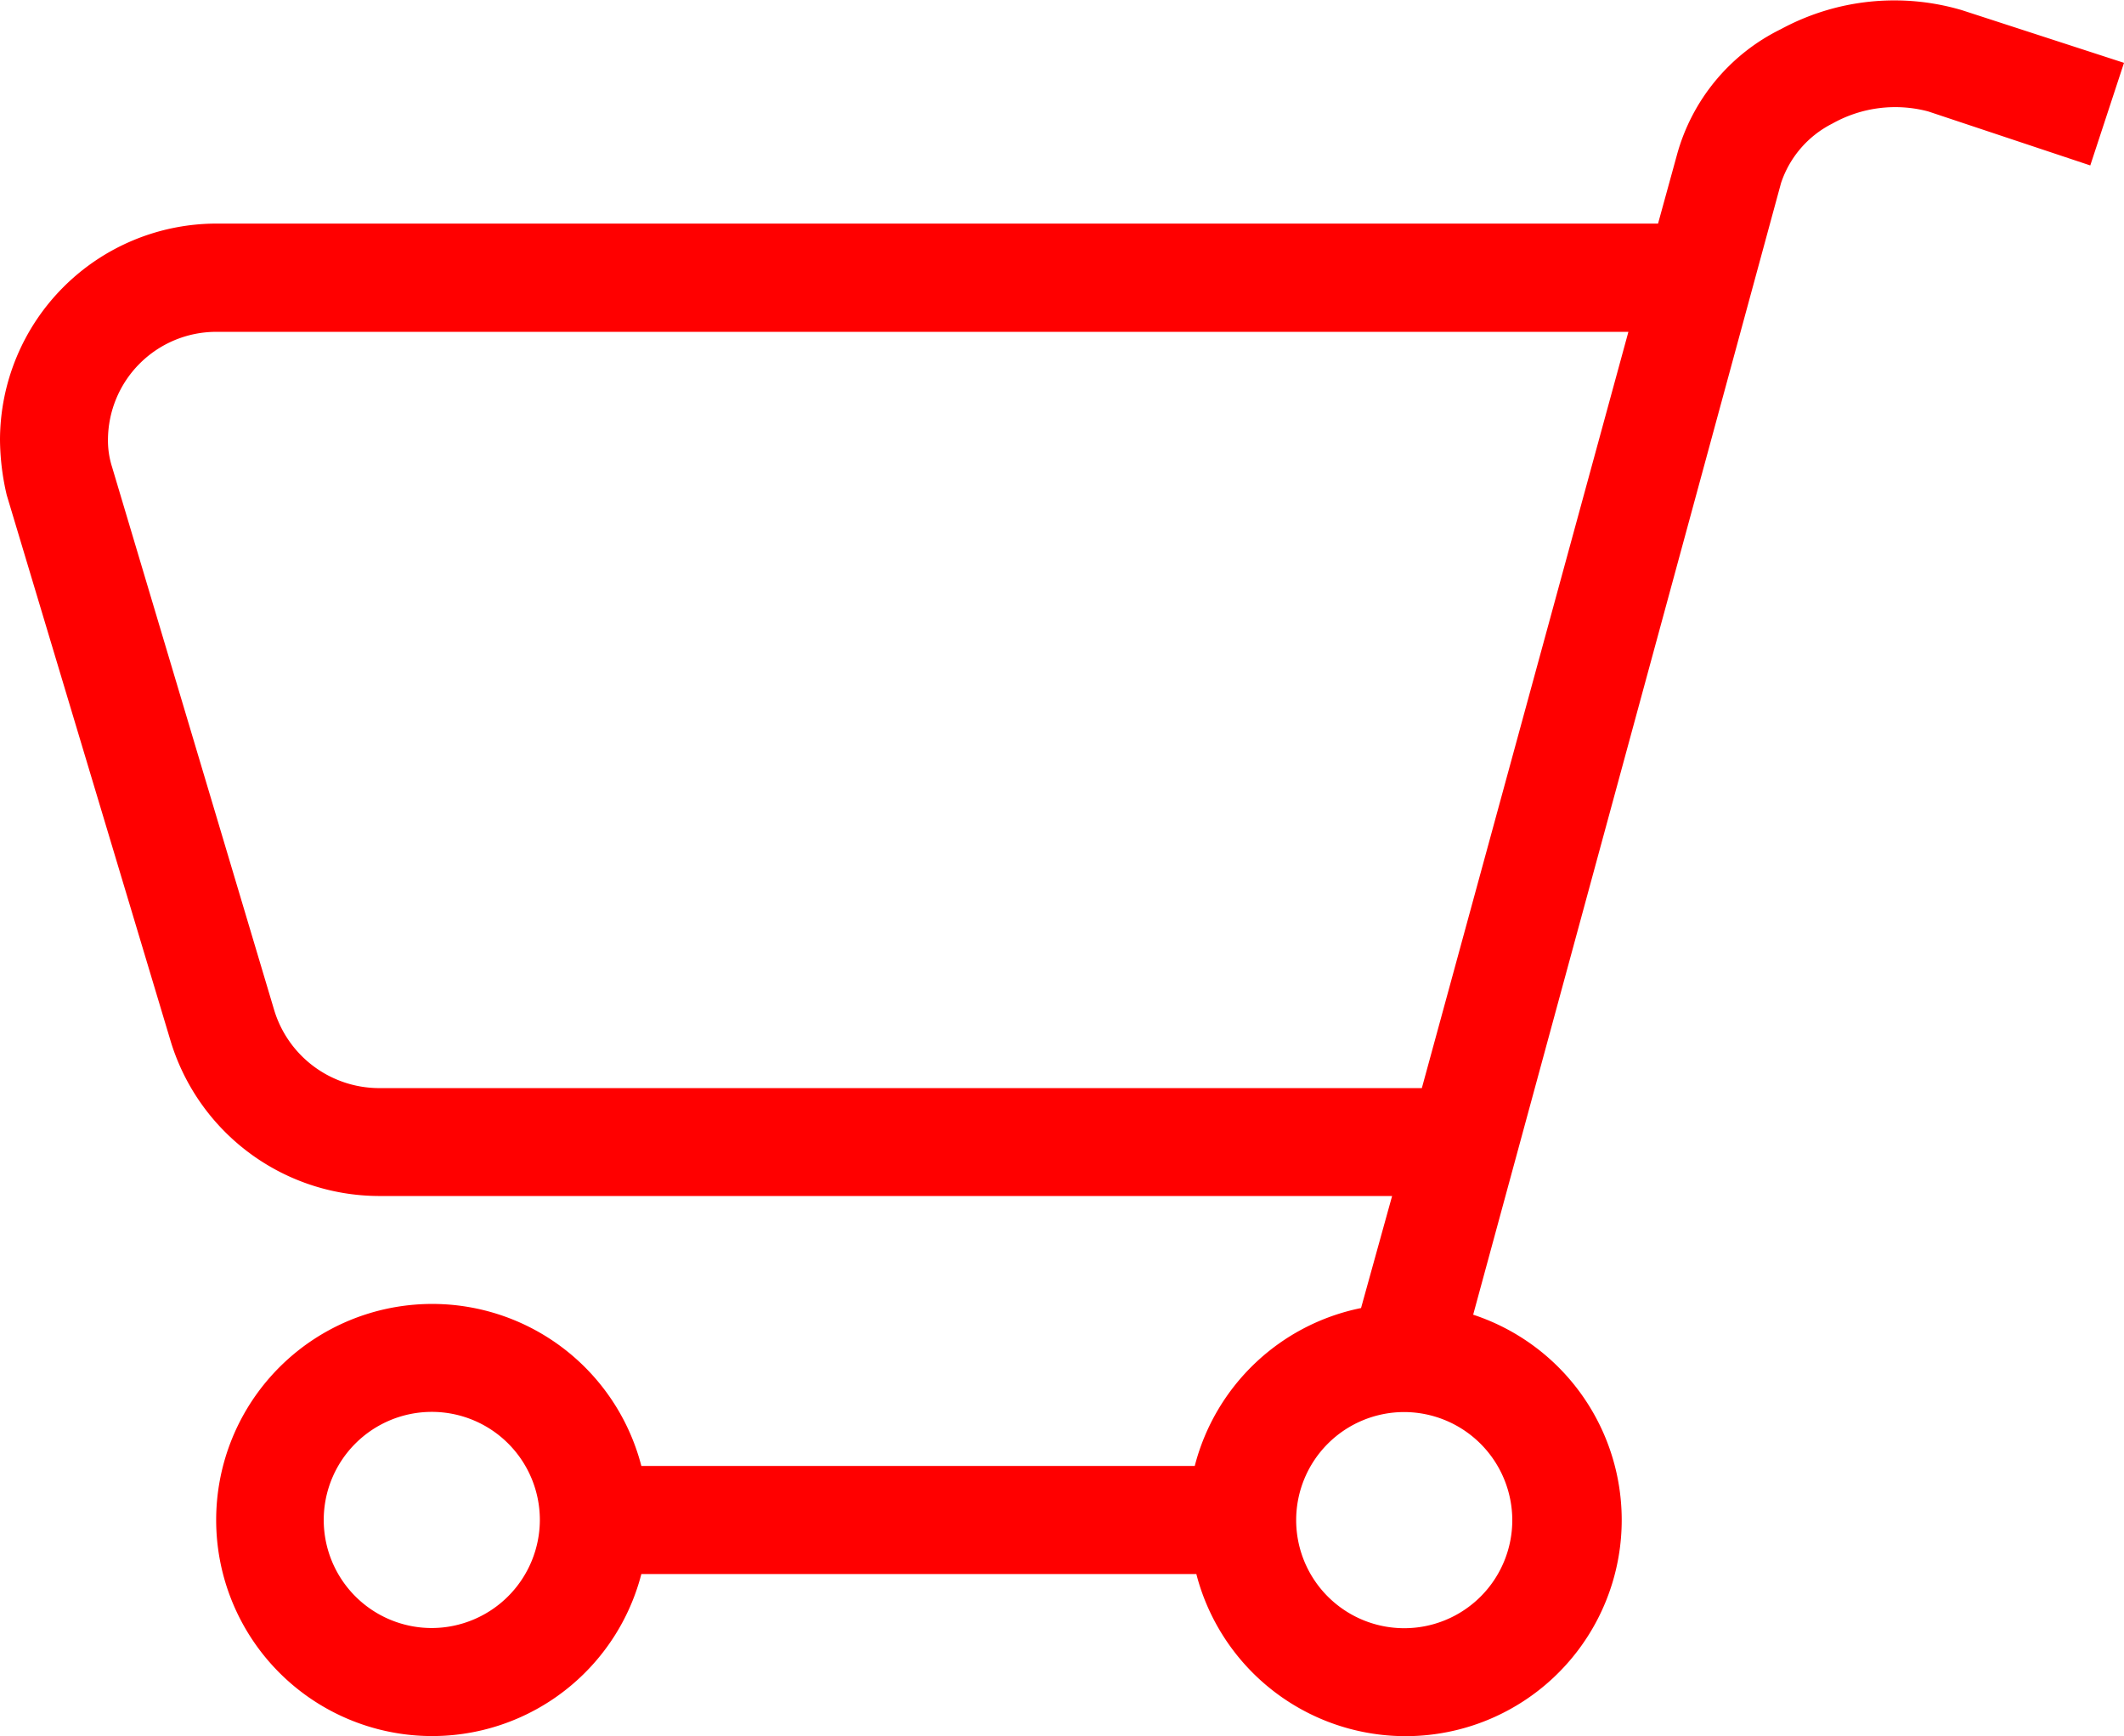 <svg xmlns="http://www.w3.org/2000/svg" width="24" height="19.614" viewBox="0 0 24 19.614">
  <path id="shoppingcart" d="M38.169,39.562a2.693,2.693,0,0,0-2.045.214,2.24,2.24,0,0,0-1.175,1.419l-.214.778H18.441A2.448,2.448,0,0,0,16,44.414a2.808,2.808,0,0,0,.076.626l1.846,6.149a2.467,2.467,0,0,0,2.35,1.77H31.73l-.351,1.266A2.439,2.439,0,0,0,29.5,56.009H23.247a2.441,2.441,0,1,0,0,1.221h6.271A2.442,2.442,0,1,0,32.646,54.3l3.479-12.786a1.164,1.164,0,0,1,.58-.671,1.451,1.451,0,0,1,1.083-.137l1.831.61L40,40.157ZM20.882,57.84A1.221,1.221,0,1,1,22.1,56.62,1.224,1.224,0,0,1,20.882,57.84Zm-.61-6.1a1.241,1.241,0,0,1-1.175-.885l-1.831-6.133a.984.984,0,0,1-.046-.305,1.224,1.224,0,0,1,1.221-1.221H34.4l-2.334,8.544ZM33.088,56.62A1.221,1.221,0,1,1,31.868,55.4,1.224,1.224,0,0,1,33.088,56.62Z" transform="translate(-16 -39.447)" fill="red"/>
</svg>

